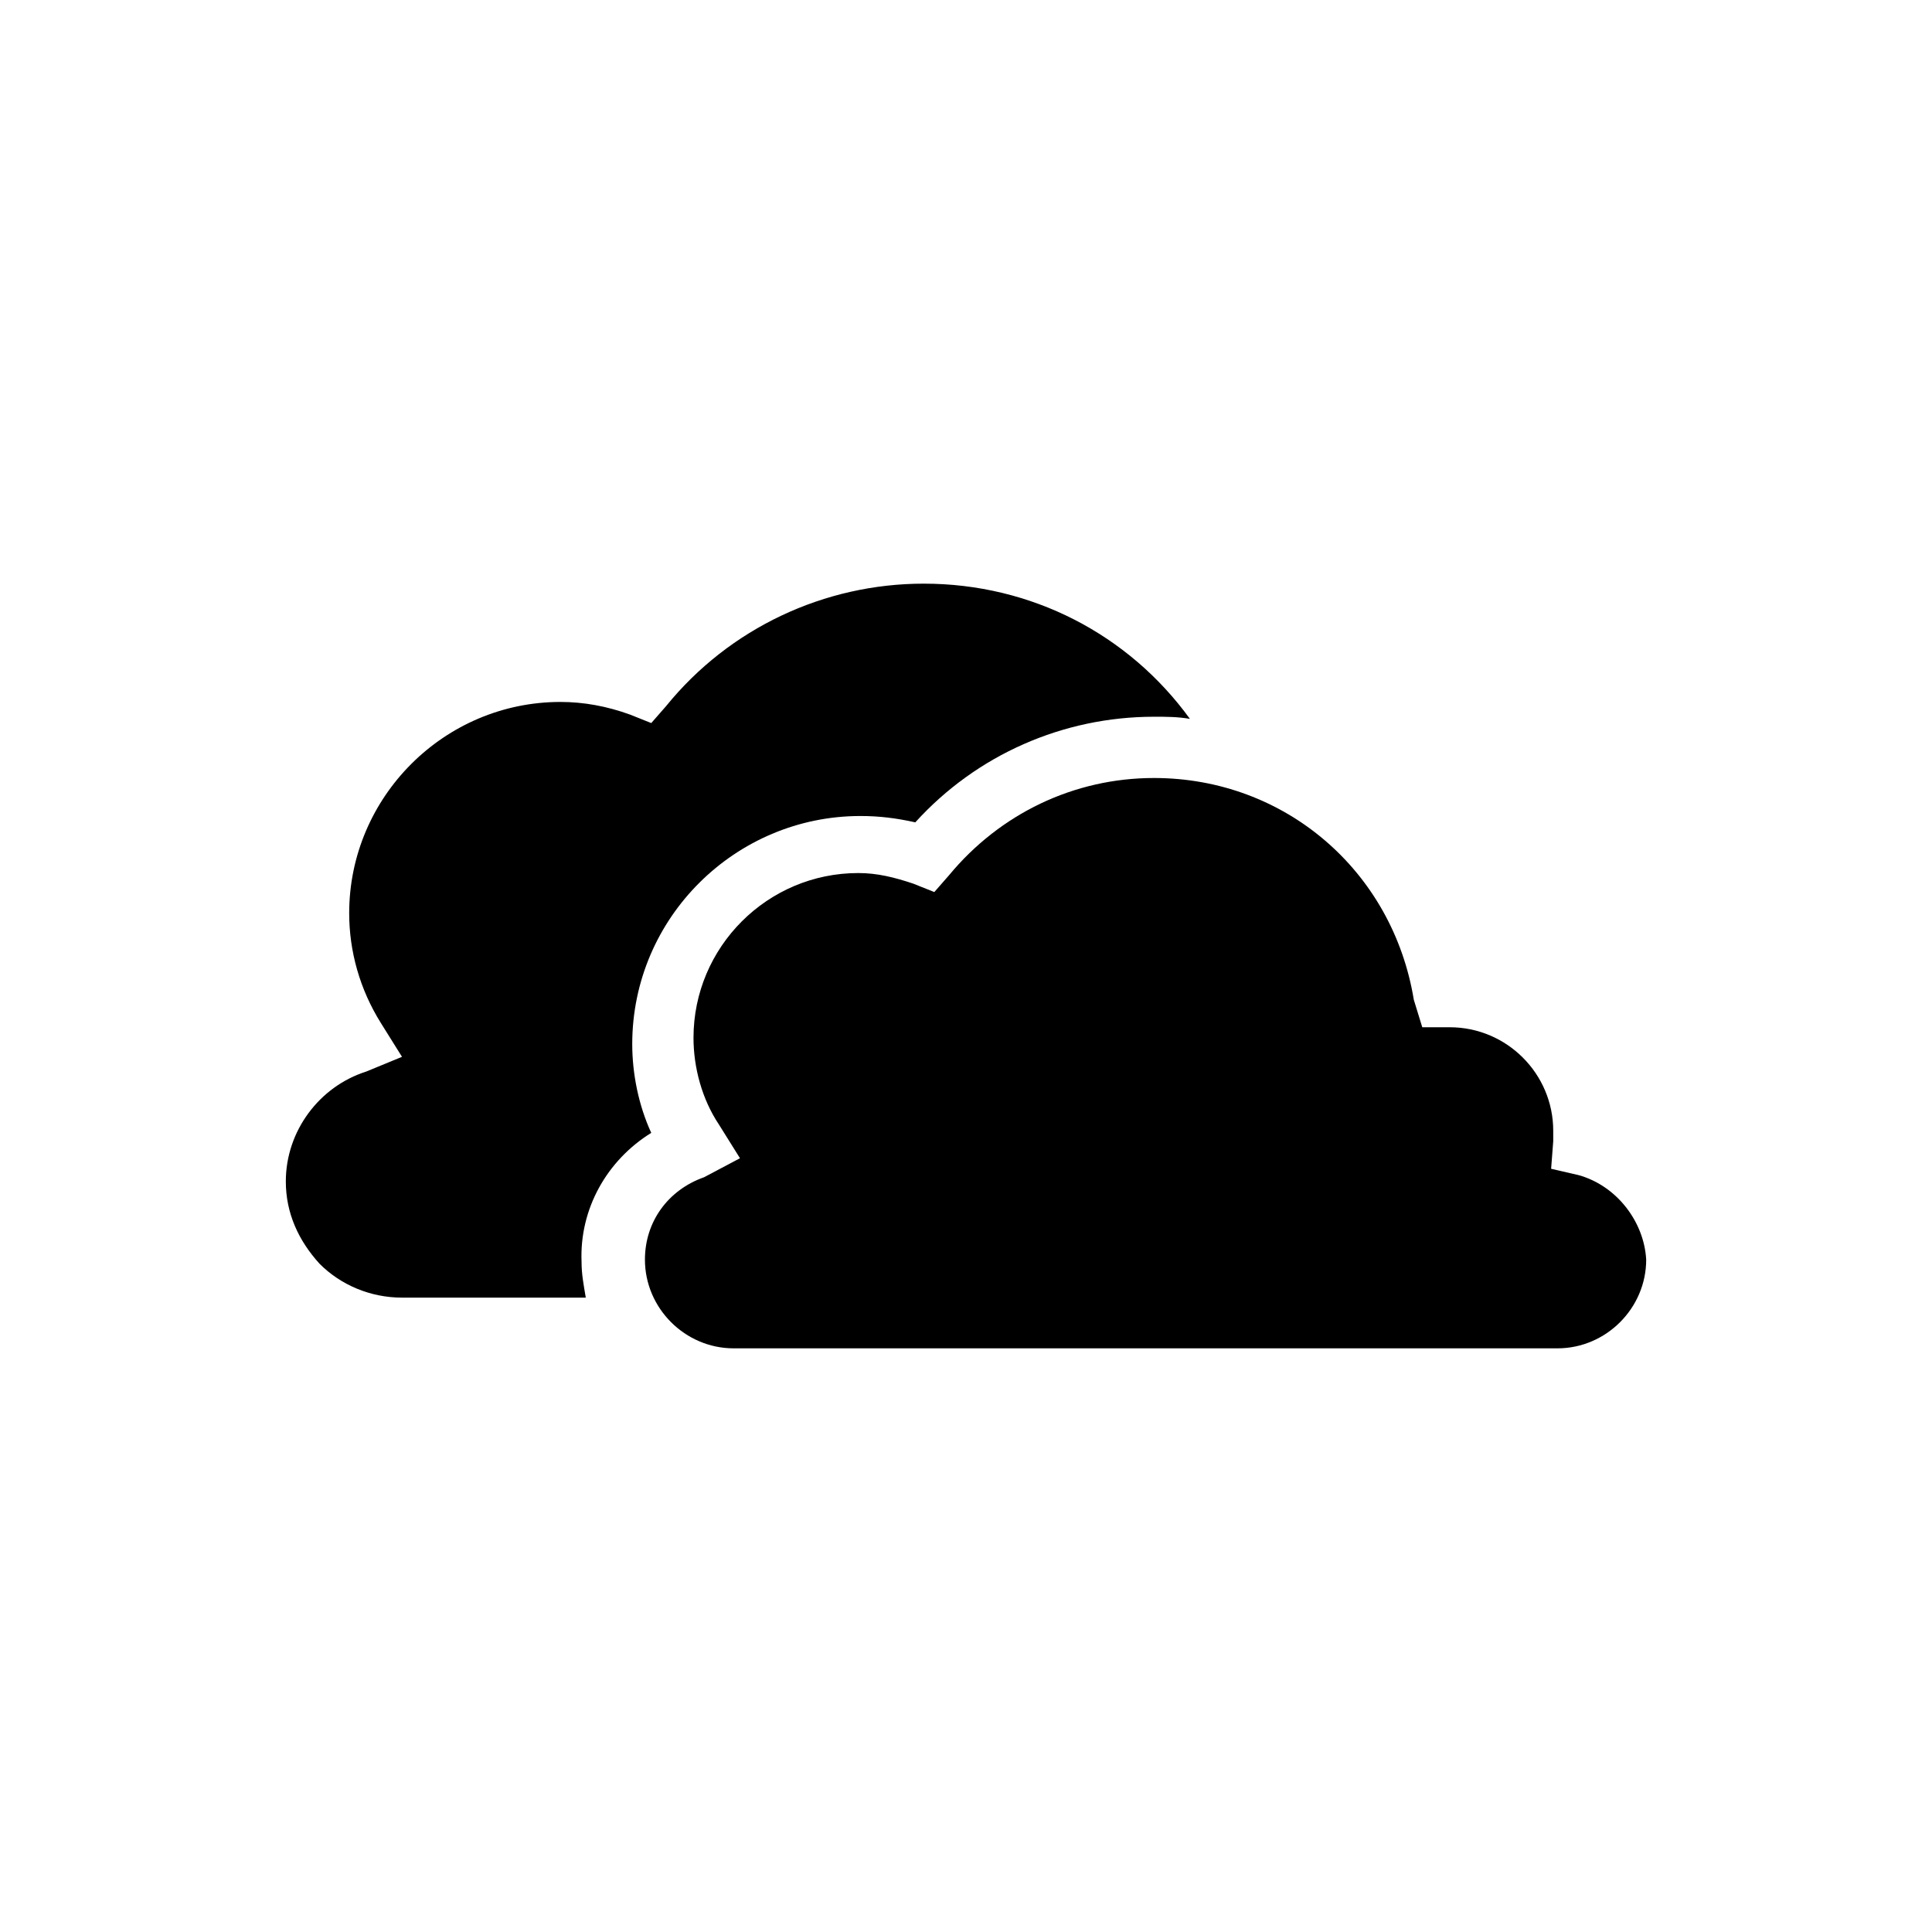 <?xml version="1.0" encoding="UTF-8"?>
<!-- Uploaded to: ICON Repo, www.svgrepo.com, Generator: ICON Repo Mixer Tools -->
<svg fill="#000000" width="800px" height="800px" version="1.1" viewBox="144 144 512 512" xmlns="http://www.w3.org/2000/svg">
 <g>
  <path d="m316.59 444.22c-3.359-7.277-5.039-15.676-5.039-23.512 0-33.586 27.43-60.457 60.457-60.457 5.039 0 9.516 0.559 14.555 1.68 16.234-17.914 39.184-27.988 63.258-27.988 3.359 0 6.156 0 9.516 0.559-16.234-22.391-41.984-35.828-70.535-35.828-26.309 0-51.5 11.754-68.293 32.469l-3.918 4.477-5.598-2.238c-6.156-2.238-12.316-3.359-18.473-3.359-30.789 0-55.98 25.191-55.98 55.98 0 10.078 2.801 20.152 8.398 29.109l5.598 8.957-9.516 3.918c-12.316 3.918-21.273 15.676-21.273 29.109 0 8.398 3.359 15.676 8.957 21.832 5.598 5.598 13.434 8.957 21.832 8.957h48.703c-0.559-3.359-1.121-6.156-1.121-9.516-0.559-13.996 6.719-26.871 18.473-34.148z"/>
  <path d="m562.34 455.42-7.277-1.68 0.559-7.277v-2.801c0-15.113-12.316-27.43-27.43-27.43h-7.277l-2.238-7.277c-5.598-34.148-34.148-58.777-68.855-58.777-21.273 0-40.863 9.516-54.301 25.75l-3.918 4.477-5.598-2.238c-5.039-1.68-9.516-2.801-14.555-2.801-24.07 0-43.664 19.594-43.664 43.664 0 7.836 2.238 16.234 6.719 22.953l5.598 8.957-9.512 5.039c-9.516 3.359-15.676 11.754-15.676 21.832 0 12.875 10.637 23.512 23.512 23.512h218.32c12.875 0 23.512-10.637 23.512-23.512-0.559-10.074-7.836-19.594-17.914-22.391z"/>
 </g>
</svg>